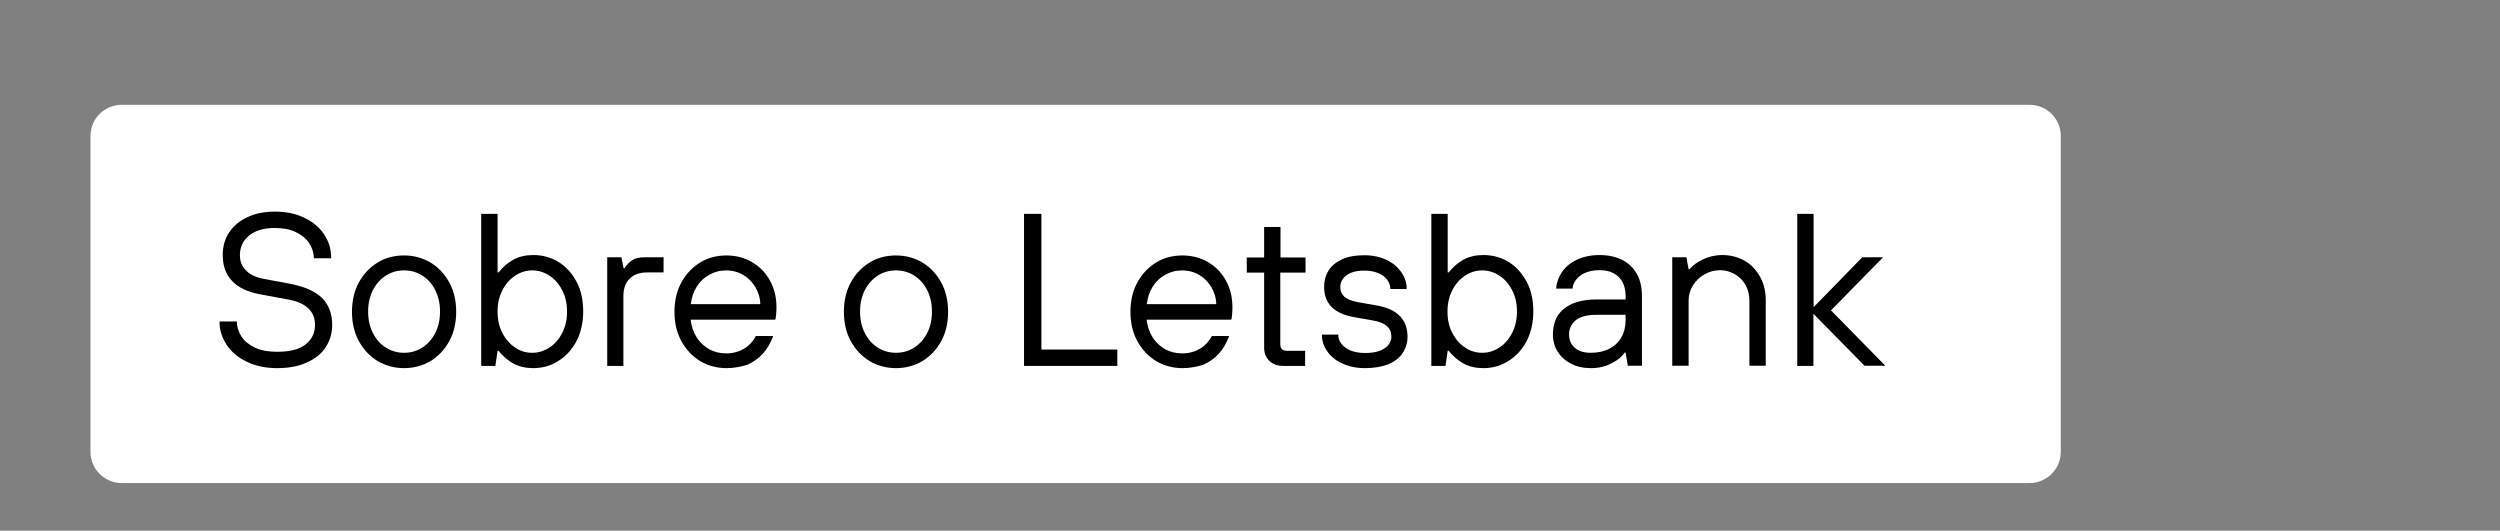 <?xml version="1.0" encoding="utf-8"?>
<!-- Generator: Adobe Illustrator 26.2.1, SVG Export Plug-In . SVG Version: 6.00 Build 0)  -->
<svg version="1.1" id="Camada_1" xmlns="http://www.w3.org/2000/svg" xmlns:xlink="http://www.w3.org/1999/xlink" x="0px" y="0px"
	 viewBox="0 0 1238 262.8" style="enable-background:new 0 0 1238 262.8;" xml:space="preserve">
<rect x="0" y="0" width="1238" height="262.8" fill="#808080" stroke="none"/>
<style type="text/css">
	.st0{fill:#FFFFFF;}
</style>
<path class="st0" d="M1005,239.2H60.3c-8.6,0-15.5-6.9-15.5-15.5V67.4c0-8.6,6.9-15.5,15.5-15.5H1005c8.6,0,15.5,6.9,15.5,15.5
	v156.3C1020.5,232.3,1013.6,239.2,1005,239.2z"/>
<g>
	<g>
		<path d="M137.2,182.3c-5.7,0-10.8-1.1-15.1-3.2c-4.3-2.1-7.6-4.9-9.9-8.4c-2.3-3.5-3.5-7.3-3.5-11.5h8.6c0,2.7,0.8,5.2,2.3,7.5
			c1.5,2.3,3.8,4.1,6.8,5.5c3,1.4,6.6,2,10.8,2c6.4,0,11.1-1.2,14.2-3.7c3.1-2.5,4.6-5.7,4.6-9.7c0-3.2-1.1-5.9-3.2-8
			c-2.2-2.1-5.4-3.6-9.7-4.4l-14.5-2.7c-6-1.1-10.6-3.3-13.7-6.6c-3.1-3.2-4.6-7.5-4.6-12.8c0-4.2,1-7.9,3.1-11.1
			c2.1-3.2,5.1-5.8,9-7.6c3.9-1.9,8.5-2.8,13.7-2.8c5.6,0,10.5,1,14.7,3.1c4.2,2,7.5,4.8,9.8,8.3c2.3,3.5,3.4,7.4,3.4,11.7h-8.6
			c0-2.7-0.8-5.2-2.3-7.5c-1.5-2.3-3.8-4.1-6.7-5.5c-2.9-1.4-6.4-2-10.4-2c-5.4,0-9.7,1.3-12.7,3.8c-3,2.5-4.5,5.7-4.5,9.7
			c0,3,1,5.6,3.1,7.6c2,2.1,5.1,3.5,9.3,4.2l11.8,2.2c7.5,1.4,12.9,3.7,16.3,7c3.4,3.3,5.2,7.8,5.2,13.4c0,4.2-1.1,7.9-3.2,11.1
			c-2.1,3.3-5.3,5.8-9.4,7.6C147.9,181.4,142.9,182.3,137.2,182.3z"/>
		<path d="M200.1,182.3c-4.8,0-9.2-1.2-13.1-3.5c-3.9-2.4-7-5.7-9.3-9.9c-2.3-4.2-3.4-9.1-3.4-14.5c0-5.4,1.1-10.3,3.4-14.5
			c2.3-4.2,5.4-7.5,9.3-9.9c3.9-2.4,8.3-3.5,13.1-3.5c4.8,0,9.2,1.2,13.1,3.5c3.9,2.4,7,5.7,9.3,9.9c2.3,4.2,3.4,9.1,3.4,14.5
			c0,5.4-1.1,10.3-3.4,14.5c-2.3,4.2-5.4,7.5-9.3,9.9C209.3,181.1,204.9,182.3,200.1,182.3z M200.1,174.7c3.2,0,6.2-0.8,8.9-2.5
			c2.7-1.7,4.9-4.1,6.5-7.2c1.6-3.1,2.4-6.7,2.4-10.7c0-4-0.8-7.6-2.4-10.7c-1.6-3.1-3.7-5.5-6.5-7.2c-2.7-1.7-5.7-2.5-8.9-2.5
			c-3.2,0-6.2,0.8-8.9,2.5c-2.7,1.7-4.9,4.1-6.5,7.2c-1.6,3.1-2.4,6.7-2.4,10.7c0,4,0.8,7.6,2.4,10.7c1.6,3.1,3.7,5.5,6.5,7.2
			C193.9,173.9,196.9,174.7,200.1,174.7z"/>
		<path d="M264.1,182.3c-3.7,0-6.9-0.7-9.7-2.2s-5.3-3.6-7.5-6.4h-0.5l-1.1,7.5h-7v-75.3h8.1v29h0.5c2.2-2.8,4.7-4.9,7.5-6.4
			c2.8-1.5,6-2.2,9.7-2.2c4.7,0,8.9,1.2,12.6,3.5c3.8,2.4,6.7,5.7,8.9,9.9c2.2,4.2,3.2,9.1,3.2,14.5c0,5.4-1.1,10.3-3.2,14.5
			c-2.2,4.2-5.1,7.5-8.9,9.9C273,181.1,268.7,182.3,264.1,182.3z M263.6,174.7c3.1,0,5.9-0.9,8.5-2.6c2.6-1.7,4.7-4.1,6.3-7.2
			c1.6-3.1,2.4-6.6,2.4-10.6c0-4-0.8-7.6-2.4-10.6c-1.6-3.1-3.7-5.5-6.3-7.2c-2.6-1.7-5.5-2.6-8.5-2.6c-3.1,0-5.9,0.9-8.5,2.6
			c-2.6,1.7-4.7,4.1-6.3,7.2c-1.6,3.1-2.4,6.6-2.4,10.6c0,4,0.8,7.6,2.4,10.6c1.6,3.1,3.7,5.5,6.3,7.2
			C257.6,173.9,260.5,174.7,263.6,174.7z"/>
		<path d="M300.7,181.2v-53.8h7l1.1,5.4h0.5c1.2-1.9,2.5-3.2,4-4.1c1.4-0.9,3.5-1.3,6.2-1.3h9.1v7.5h-8.1c-3.7,0-6.6,1-8.7,3.1
			c-2.1,2-3.1,5-3.1,8.8v34.4H300.7z"/>
		<path d="M359.8,182.3c-4.8,0-9.2-1.2-13.1-3.5c-3.9-2.4-7-5.7-9.3-9.9c-2.3-4.2-3.4-9.1-3.4-14.5c0-5.4,1.1-10.3,3.4-14.5
			c2.3-4.2,5.4-7.5,9.3-9.9c3.9-2.4,8.3-3.5,13.1-3.5c4.6,0,8.8,1.1,12.6,3.3c3.8,2.2,6.8,5.3,8.9,9.2c2.2,3.9,3.2,8.3,3.2,13.3
			c0,1.4-0.1,2.7-0.2,3.8c-0.1,1.1-0.2,1.8-0.4,2.2h-41.9c0.4,3.3,1.4,6.2,3,8.8c1.6,2.5,3.8,4.5,6.3,5.9c2.6,1.4,5.4,2,8.4,2
			c3.2,0,6.1-0.8,8.7-2.3c2.5-1.5,4.5-3.6,5.9-6.3h8.6c-1.3,3.4-3,6.4-5.2,8.8c-2.2,2.4-4.8,4.2-7.8,5.5
			C366.9,181.6,363.5,182.3,359.8,182.3z M376.5,150.6c-0.1-3.2-1-6-2.5-8.5c-1.5-2.5-3.5-4.5-6-6c-2.5-1.4-5.2-2.2-8.2-2.2
			c-3.2,0-6,0.7-8.6,2.2c-2.6,1.4-4.7,3.4-6.2,5.9c-1.6,2.5-2.5,5.4-2.9,8.6H376.5z"/>
		<path d="M443.7,182.3c-4.8,0-9.2-1.2-13.1-3.5c-3.9-2.4-7-5.7-9.3-9.9c-2.3-4.2-3.4-9.1-3.4-14.5c0-5.4,1.1-10.3,3.4-14.5
			c2.3-4.2,5.4-7.5,9.3-9.9c3.9-2.4,8.3-3.5,13.1-3.5c4.8,0,9.2,1.2,13.1,3.5c3.9,2.4,7,5.7,9.3,9.9c2.3,4.2,3.4,9.1,3.4,14.5
			c0,5.4-1.1,10.3-3.4,14.5c-2.3,4.2-5.4,7.5-9.3,9.9C452.9,181.1,448.5,182.3,443.7,182.3z M443.7,174.7c3.2,0,6.2-0.8,8.9-2.5
			c2.7-1.7,4.9-4.1,6.5-7.2c1.6-3.1,2.4-6.7,2.4-10.7c0-4-0.8-7.6-2.4-10.7c-1.6-3.1-3.7-5.5-6.5-7.2c-2.7-1.7-5.7-2.5-8.9-2.5
			c-3.2,0-6.2,0.8-8.9,2.5c-2.7,1.7-4.9,4.1-6.5,7.2c-1.6,3.1-2.4,6.7-2.4,10.7c0,4,0.8,7.6,2.4,10.7c1.6,3.1,3.7,5.5,6.5,7.2
			C437.5,173.9,440.5,174.7,443.7,174.7z"/>
		<path d="M507.1,181.2v-75.3h8.6v67.2h37.6v8.1H507.1z"/>
		<path d="M585.6,182.3c-4.8,0-9.2-1.2-13.1-3.5c-3.9-2.4-7-5.7-9.3-9.9c-2.3-4.2-3.4-9.1-3.4-14.5c0-5.4,1.1-10.3,3.4-14.5
			c2.3-4.2,5.4-7.5,9.3-9.9c3.9-2.4,8.3-3.5,13.1-3.5c4.6,0,8.8,1.1,12.6,3.3c3.8,2.2,6.8,5.3,8.9,9.2c2.2,3.9,3.2,8.3,3.2,13.3
			c0,1.4-0.1,2.7-0.2,3.8c-0.1,1.1-0.2,1.8-0.4,2.2h-41.9c0.4,3.3,1.4,6.2,3,8.8c1.6,2.5,3.8,4.5,6.3,5.9c2.6,1.4,5.4,2,8.4,2
			c3.2,0,6.1-0.8,8.7-2.3c2.5-1.5,4.5-3.6,5.9-6.3h8.6c-1.3,3.4-3,6.4-5.2,8.8c-2.2,2.4-4.8,4.2-7.8,5.5
			C592.7,181.6,589.4,182.3,585.6,182.3z M602.3,150.6c-0.1-3.2-1-6-2.5-8.5c-1.5-2.5-3.5-4.5-6-6c-2.5-1.4-5.2-2.2-8.2-2.2
			c-3.2,0-6,0.7-8.6,2.2c-2.6,1.4-4.7,3.4-6.2,5.9c-1.6,2.5-2.5,5.4-2.9,8.6H602.3z"/>
		<path d="M635.6,181.2c-2.9,0-5.3-0.8-7-2.5c-1.8-1.7-2.6-3.9-2.6-6.6V135h-8.6v-7.5h8.6v-15.1h8.1v15.1h12.4v7.5H634v35.5
			c0,1.1,0.3,1.9,0.8,2.4c0.5,0.5,1.3,0.8,2.4,0.8h9.1v7.5H635.6z"/>
		<path d="M676,182.3c-4.3,0-8.1-0.8-11.3-2.3c-3.3-1.5-5.8-3.6-7.5-6.1c-1.8-2.5-2.6-5.3-2.6-8.2h8.1c0,1.6,0.5,3.2,1.6,4.6
			c1.1,1.4,2.6,2.5,4.6,3.3c2,0.8,4.4,1.2,7.2,1.2c4.1,0,7.3-0.8,9.5-2.3c2.3-1.5,3.4-3.5,3.4-5.8c0-2.2-0.7-3.9-2.2-5.2
			c-1.5-1.3-3.8-2.3-6.9-2.8l-9.1-1.6c-5-0.9-8.8-2.5-11.3-5c-2.5-2.5-3.8-5.8-3.8-10.1c0-2.9,0.7-5.6,2.2-8
			c1.5-2.4,3.7-4.2,6.7-5.6c3-1.4,6.7-2,11-2c4.2,0,7.8,0.8,11,2.3c3.2,1.5,5.6,3.6,7.4,6.2s2.6,5.3,2.6,8.2h-8.1
			c0-1.6-0.5-3.2-1.6-4.6c-1-1.4-2.5-2.5-4.5-3.3c-2-0.8-4.2-1.2-6.8-1.2c-3.8,0-6.7,0.8-8.8,2.3c-2,1.5-3.1,3.5-3.1,5.8
			c0,2,0.7,3.6,2,4.8c1.3,1.2,3.5,2.1,6.6,2.7l9.1,1.6c5.4,0.9,9.3,2.7,11.8,5.3c2.5,2.6,3.8,6,3.8,10.3c0,2.9-0.8,5.6-2.4,8
			c-1.6,2.4-3.9,4.2-7.1,5.6C684.3,181.6,680.5,182.3,676,182.3z"/>
		<path d="M734.6,182.3c-3.7,0-6.9-0.7-9.7-2.2c-2.8-1.5-5.3-3.6-7.5-6.4h-0.5l-1.1,7.5h-7v-75.3h8.1v29h0.5
			c2.2-2.8,4.7-4.9,7.5-6.4c2.8-1.5,6-2.2,9.7-2.2c4.7,0,8.9,1.2,12.6,3.5s6.7,5.7,8.9,9.9c2.2,4.2,3.2,9.1,3.2,14.5
			c0,5.4-1.1,10.3-3.2,14.5c-2.2,4.2-5.1,7.5-8.9,9.9C743.4,181.1,739.2,182.3,734.6,182.3z M734,174.7c3.1,0,5.9-0.9,8.5-2.6
			c2.6-1.7,4.7-4.1,6.3-7.2c1.6-3.1,2.4-6.6,2.4-10.6c0-4-0.8-7.6-2.4-10.6c-1.6-3.1-3.7-5.5-6.3-7.2c-2.6-1.7-5.5-2.6-8.5-2.6
			c-3.1,0-5.9,0.9-8.5,2.6c-2.6,1.7-4.7,4.1-6.3,7.2c-1.6,3.1-2.4,6.6-2.4,10.6c0,4,0.8,7.6,2.4,10.6c1.6,3.1,3.7,5.5,6.3,7.2
			C728.1,173.9,731,174.7,734,174.7z"/>
		<path d="M787.8,182.3c-3.7,0-7-0.7-9.8-2.2c-2.8-1.4-5-3.4-6.6-5.9c-1.6-2.5-2.4-5.4-2.4-8.6c0-3.5,0.8-6.5,2.3-9.1
			c1.5-2.5,3.9-4.5,7.1-6c3.2-1.4,7.2-2.2,12.1-2.2H805v-1.6c0-4-1.1-7.2-3.4-9.5c-2.3-2.3-5.4-3.4-9.5-3.4c-3.9,0-7,0.9-9.4,2.6
			c-2.4,1.8-3.7,3.9-4,6.5h-8.1c0.2-2.9,1.2-5.7,2.9-8.2c1.7-2.5,4.2-4.6,7.4-6.1c3.2-1.5,6.9-2.3,11.2-2.3s8,0.8,11.2,2.4
			c3.2,1.6,5.6,4,7.3,7c1.7,3.1,2.5,6.7,2.5,11v34.4h-7l-1.1-6.5h-0.5c-1.2,1.9-3.3,3.7-6.3,5.2
			C795.2,181.5,791.7,182.3,787.8,182.3z M787.8,174.7c3.5,0,6.6-0.7,9.2-2c2.6-1.4,4.6-3.3,6-5.8c1.4-2.5,2-5.4,2-8.8v-2.2h-14.5
			c-4.6,0-8,0.9-10.2,2.7c-2.2,1.8-3.3,4.1-3.3,7c0,2.7,0.9,4.9,2.8,6.6C781.7,173.9,784.4,174.7,787.8,174.7z"/>
		<path d="M828.1,181.2v-53.8h7l1.1,5.9h0.5c1.4-1.8,3.6-3.4,6.5-4.8c2.9-1.4,6.1-2.2,9.7-2.2c4.1,0,7.8,1,11,2.8
			c3.3,1.9,5.8,4.6,7.7,8c1.9,3.4,2.8,7.3,2.8,11.7v32.3h-8.1v-32.3c0-2.8-0.6-5.3-1.9-7.6c-1.3-2.3-3-4.1-5.3-5.4
			c-2.2-1.3-4.7-2-7.3-2c-2.8,0-5.4,0.7-7.8,2.1c-2.4,1.4-4.3,3.2-5.7,5.5c-1.4,2.3-2.1,4.8-2.1,7.4v32.3H828.1z"/>
		<path d="M890,181.2v-75.3h8.1v46.2l24.1-24.7h10.3l-25.8,26.3l26.9,27.4h-10.3L898,155.4v25.8H890z"/>
	</g>
</g>
</svg>
